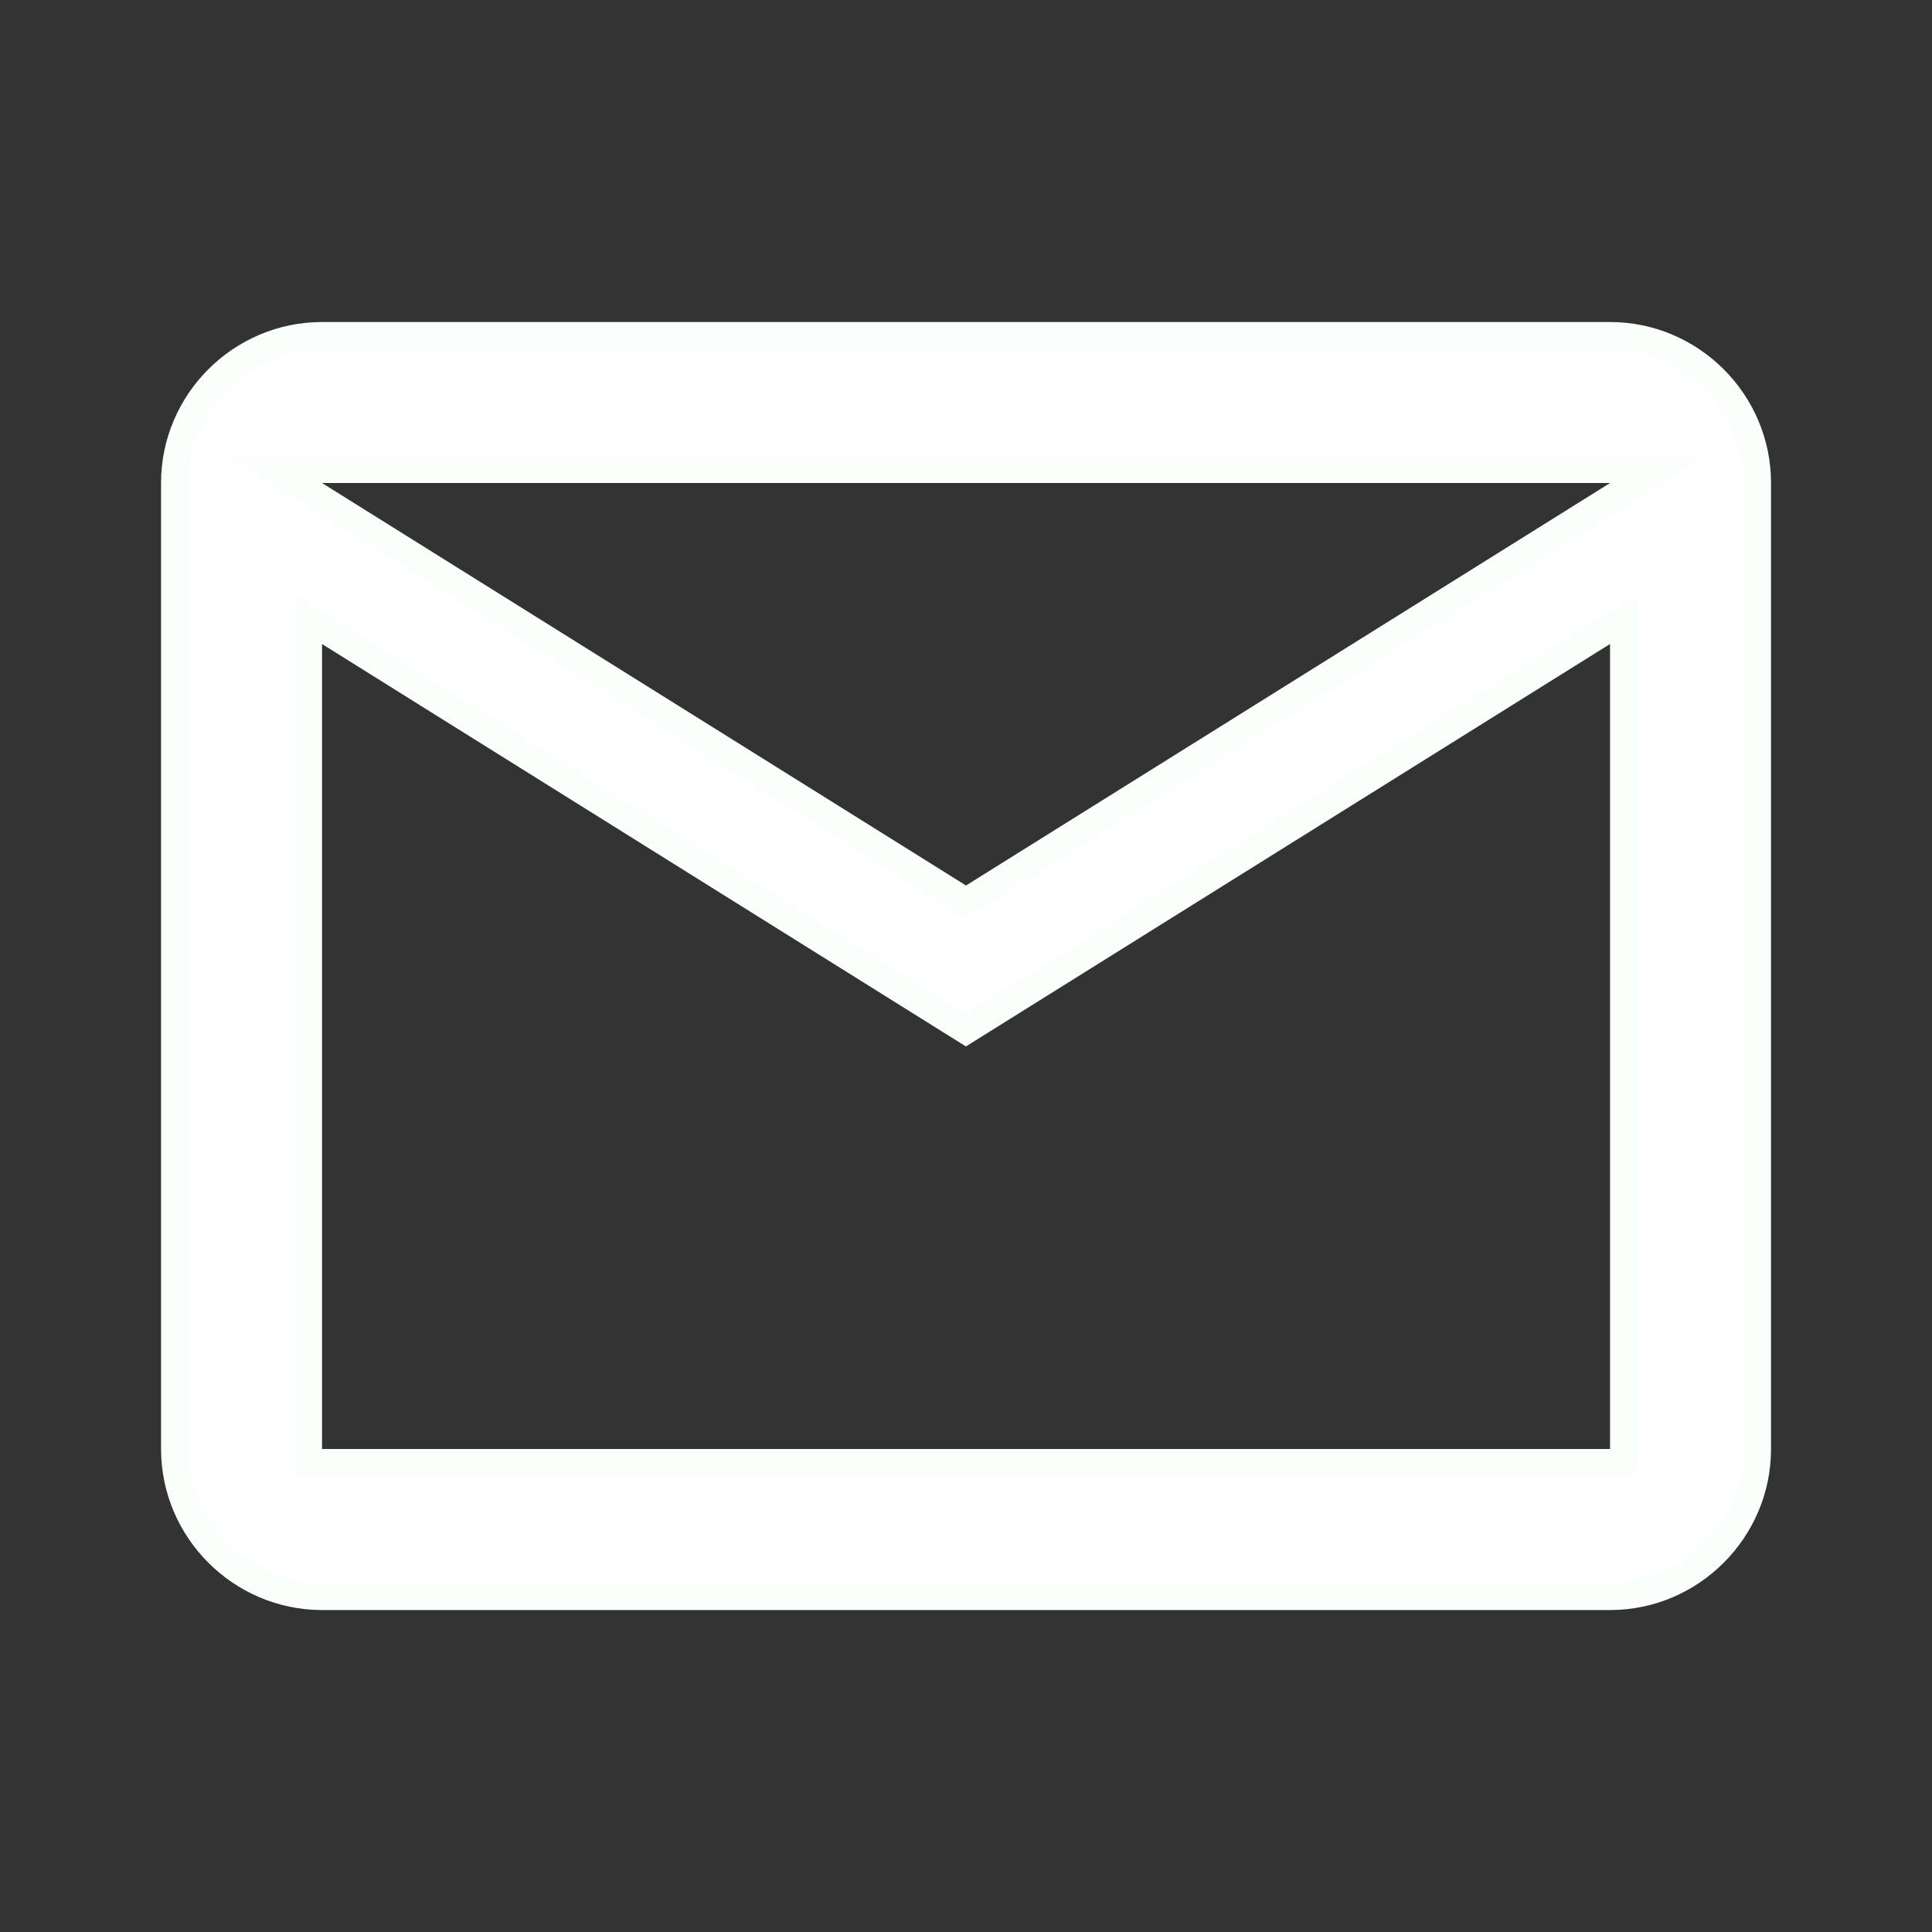 <svg width="28" height="28" viewBox="0 0 28 28" fill="none" xmlns="http://www.w3.org/2000/svg">
<rect x="0" y="0" width="28" height="28" fill="#333333" stroke="none"/>
<path d="M4.667 4.867H23.334C24.506 4.867 25.467 5.827 25.467 7V21C25.467 22.173 24.506 23.134 23.334 23.134H4.667C3.494 23.133 2.534 22.172 2.534 21V7C2.534 5.827 3.494 4.867 4.667 4.867ZM23.227 9.164L13.999 14.93L4.773 9.164L4.467 8.972V21.2H23.534V8.972L23.227 9.164ZM4.561 7.17L13.894 13.003L14.001 13.069L14.106 13.003L23.44 7.17L24.031 6.8H3.969L4.561 7.17Z" fill="white" stroke="#FBFFFC" stroke-width="0.4"/>
</svg>
